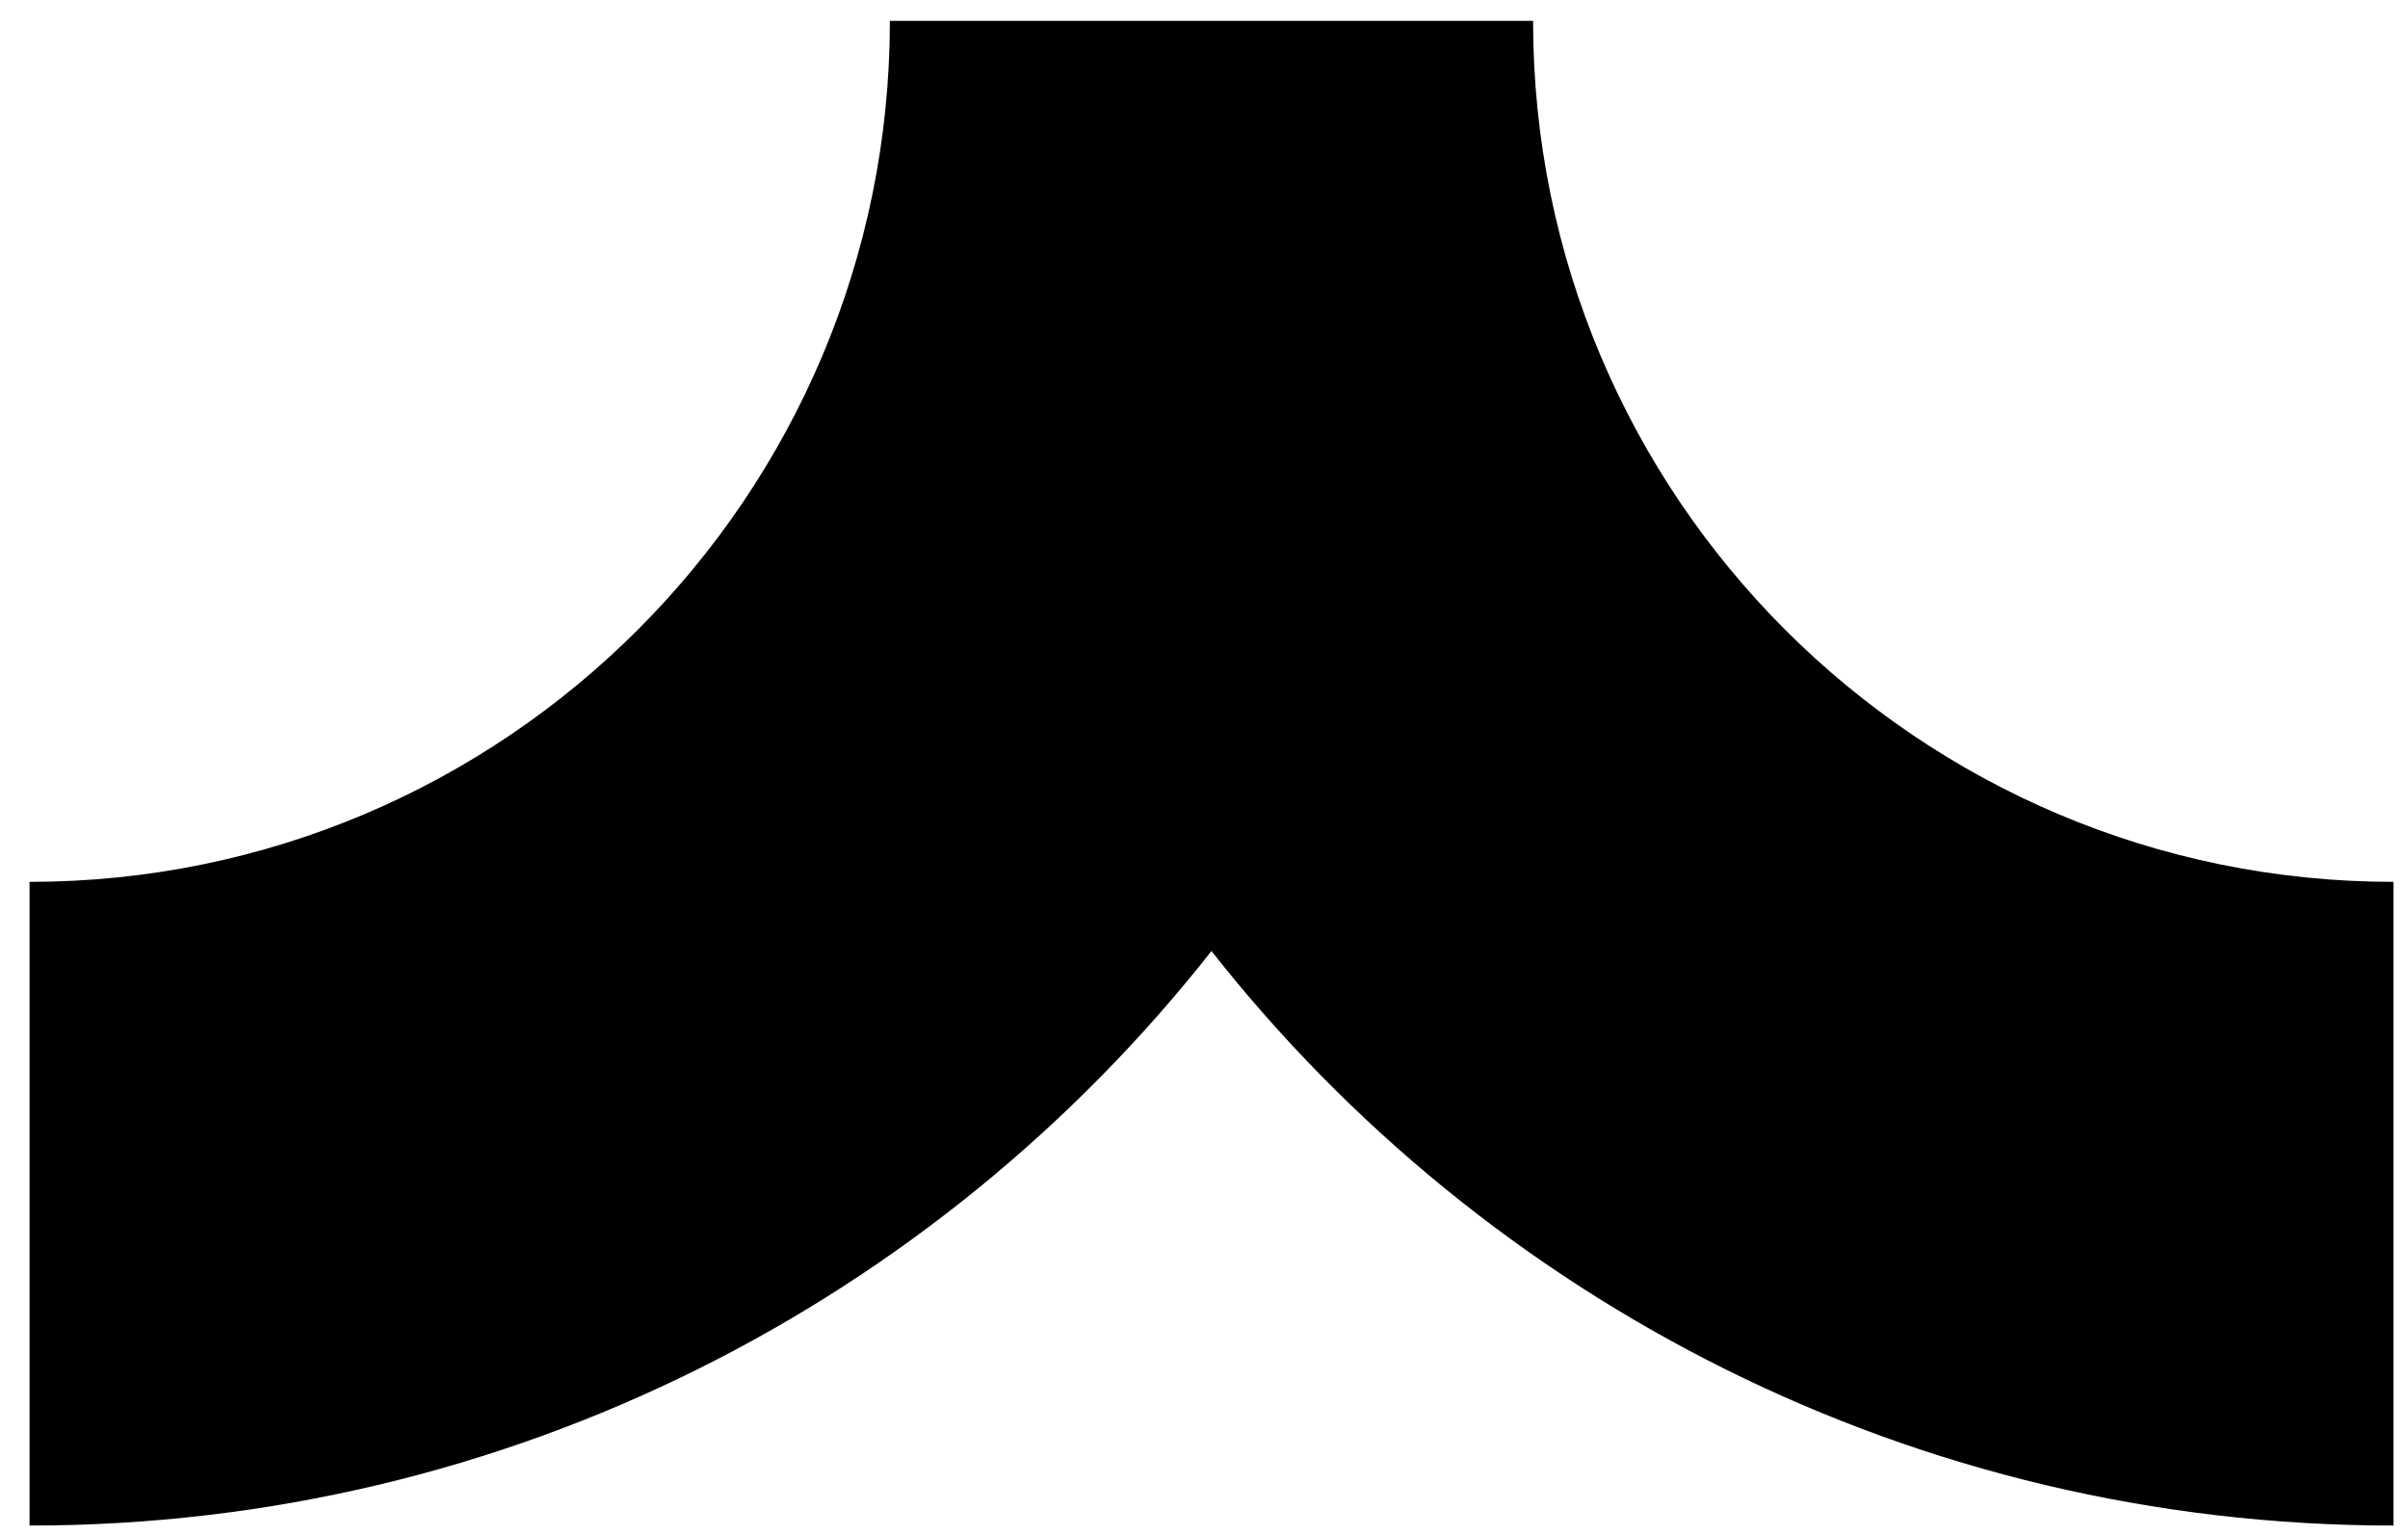 <?xml version="1.0" encoding="UTF-8"?> <svg xmlns="http://www.w3.org/2000/svg" width="80" height="51" viewBox="0 0 80 51" fill="none"><path fill-rule="evenodd" clip-rule="evenodd" d="M0.981 29.304C16.767 29.304 29.564 16.495 29.564 0.694H50.933C50.933 16.495 63.73 29.304 79.516 29.304V50.694C63.584 50.694 49.395 43.229 40.248 31.603C31.102 43.229 16.913 50.694 0.981 50.694V29.304Z" fill="black"></path></svg> 